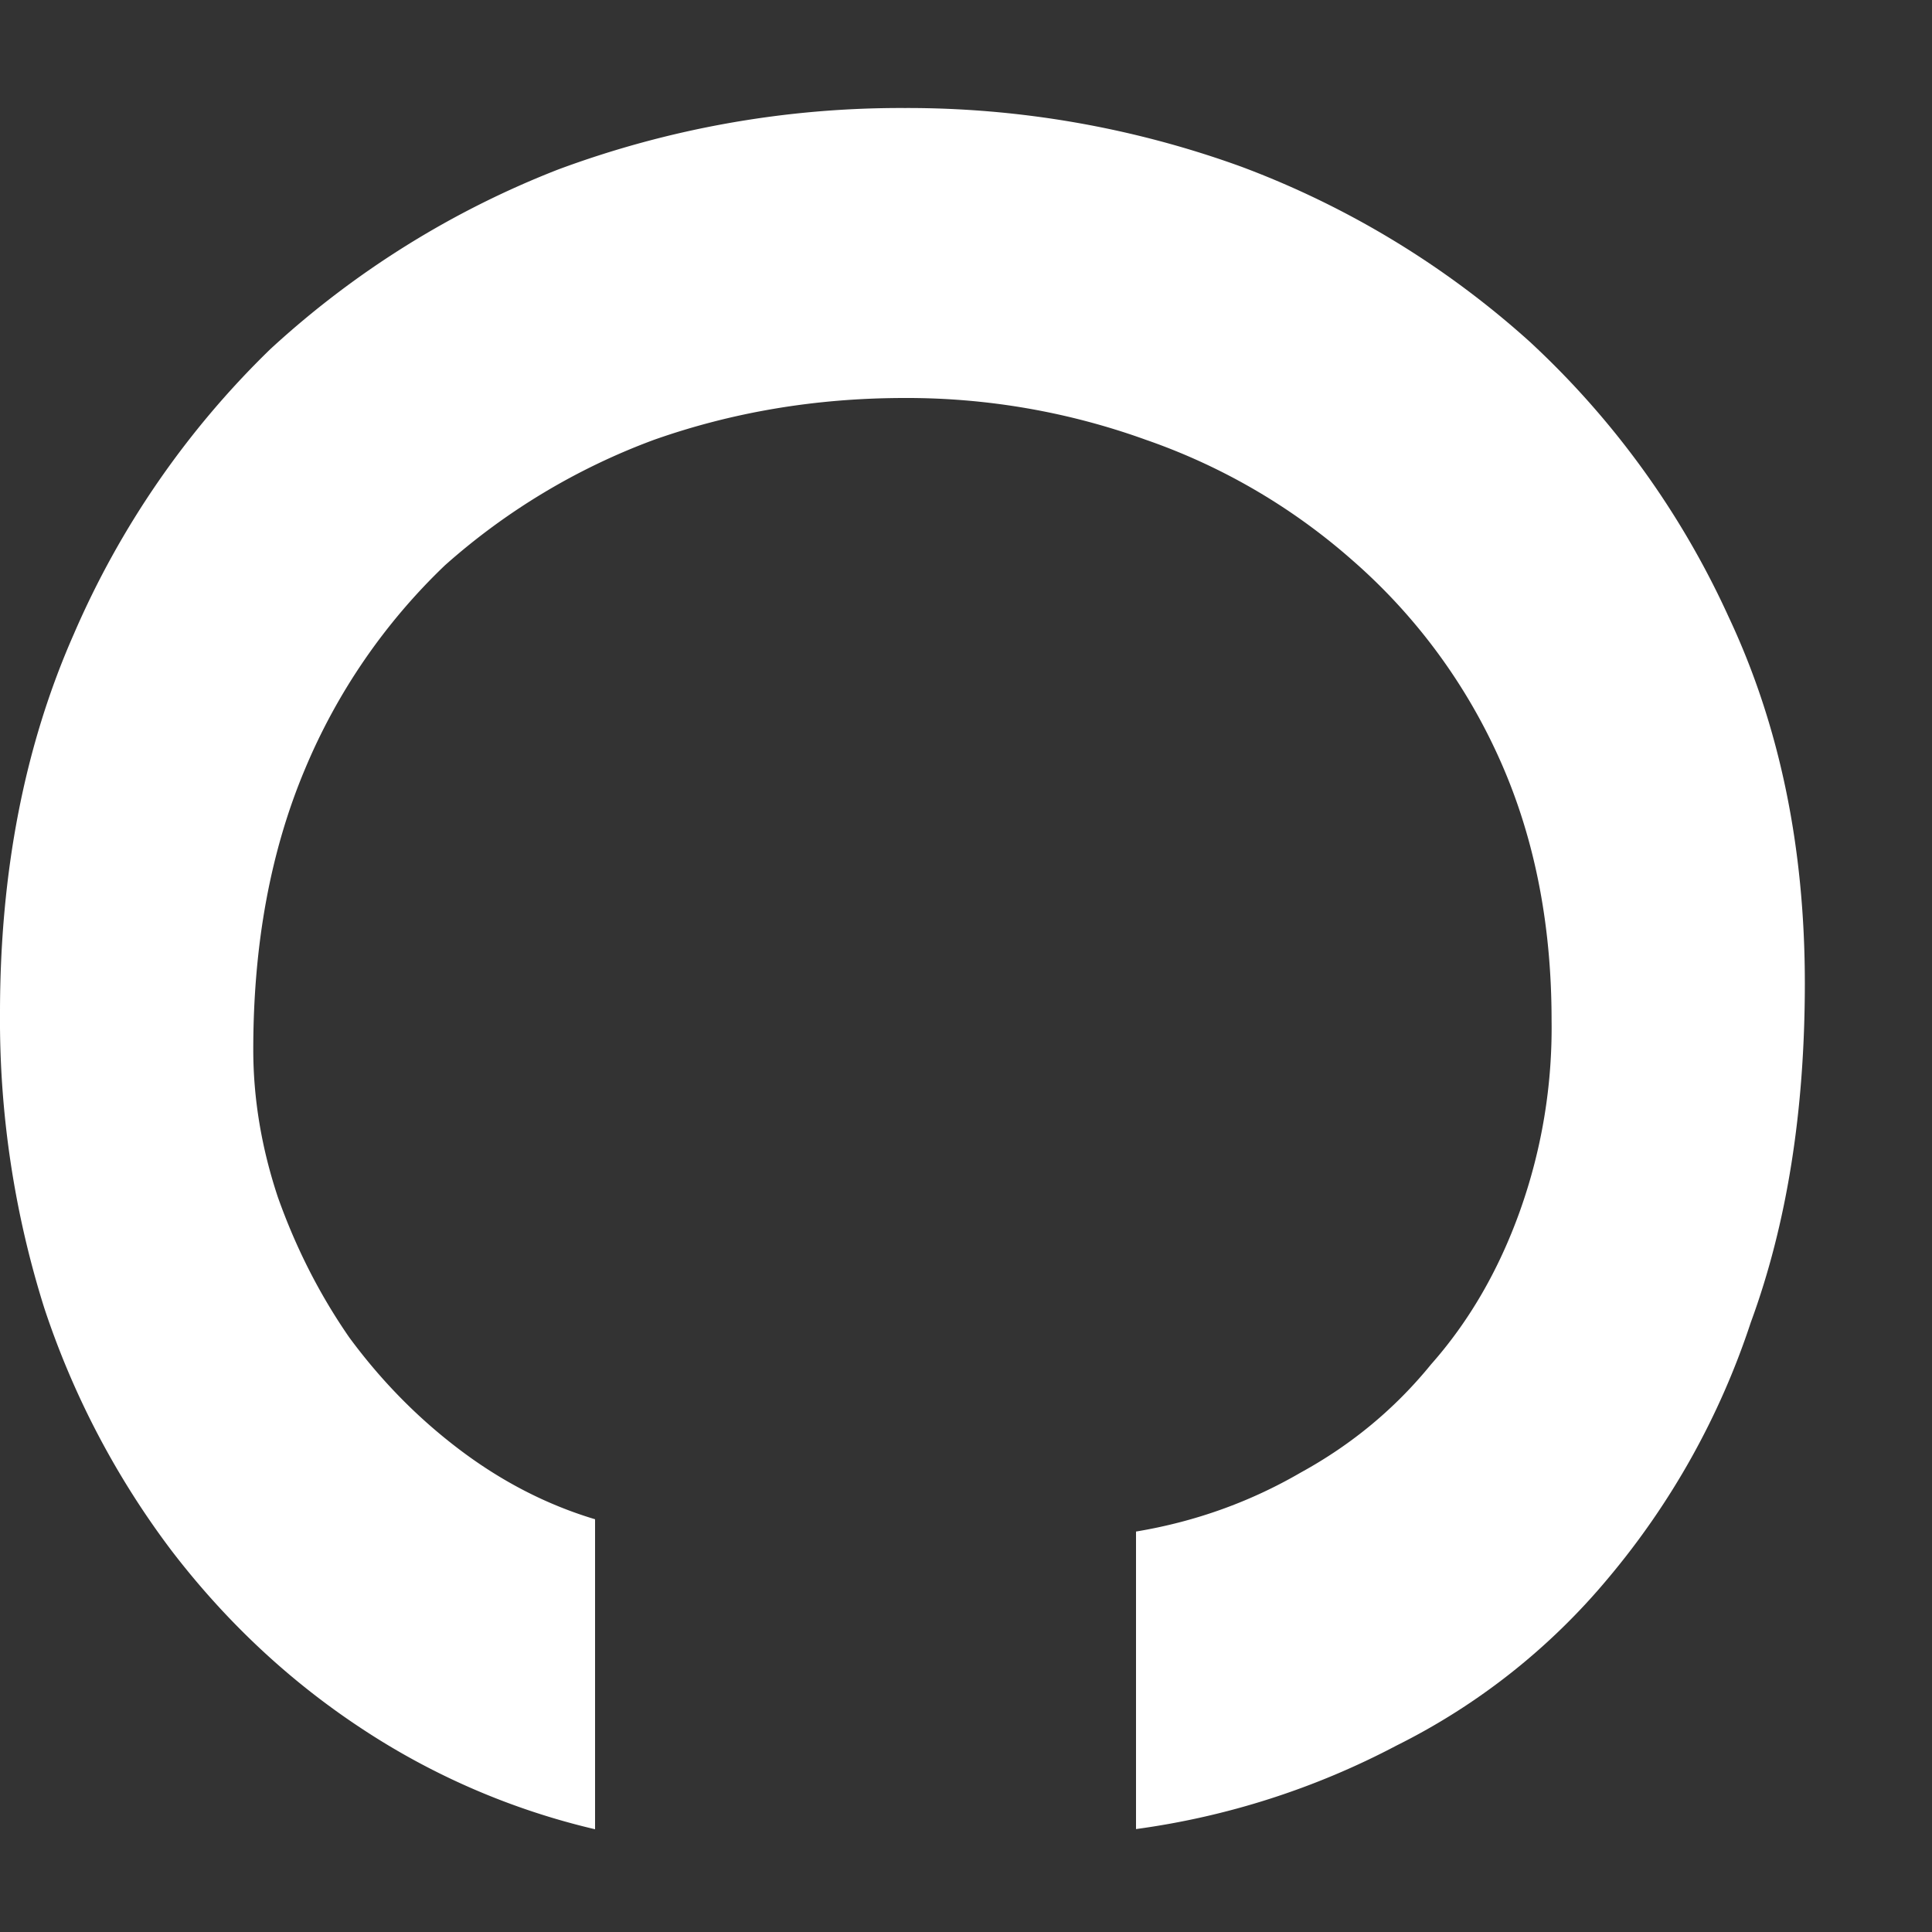 <svg width="11" height="11" fill="none" xmlns="http://www.w3.org/2000/svg"><rect width="100%" height="100%" fill="#333333" stroke="none"/><path d="M3.388 10.415a4.11 4.11 0 01-1.33-.574c-.41-.27-.77-.607-1.078-1.008a4.777 4.777 0 01-.728-1.386A5.459 5.459 0 010 5.767c0-.803.14-1.522.42-2.156a5.043 5.043 0 011.12-1.624A5.213 5.213 0 013.178.965a5.6 5.6 0 011.974-.35A5.57 5.57 0 017.07.95a5.14 5.14 0 011.638.994 4.9 4.9 0 011.134 1.568c.29.616.434 1.311.434 2.086 0 .728-.102 1.372-.308 1.932a4.4 4.4 0 01-.812 1.456 3.73 3.73 0 01-1.204.952 4.462 4.462 0 01-1.484.476V8.72c.336-.056.649-.168.938-.336.29-.159.537-.364.742-.616.215-.243.383-.532.504-.868a3.1 3.1 0 00.182-1.092c0-.56-.102-1.064-.308-1.512A3.278 3.278 0 007.7 3.19a3.516 3.516 0 00-1.176-.686 4.003 4.003 0 00-1.372-.238c-.504 0-.98.08-1.428.238a3.746 3.746 0 00-1.19.714 3.438 3.438 0 00-.798 1.162c-.196.466-.294.998-.294 1.596 0 .28.047.56.14.84.103.29.238.555.406.798.178.242.383.452.616.63.243.186.504.322.784.406v1.764z" fill="#fff"/></svg>